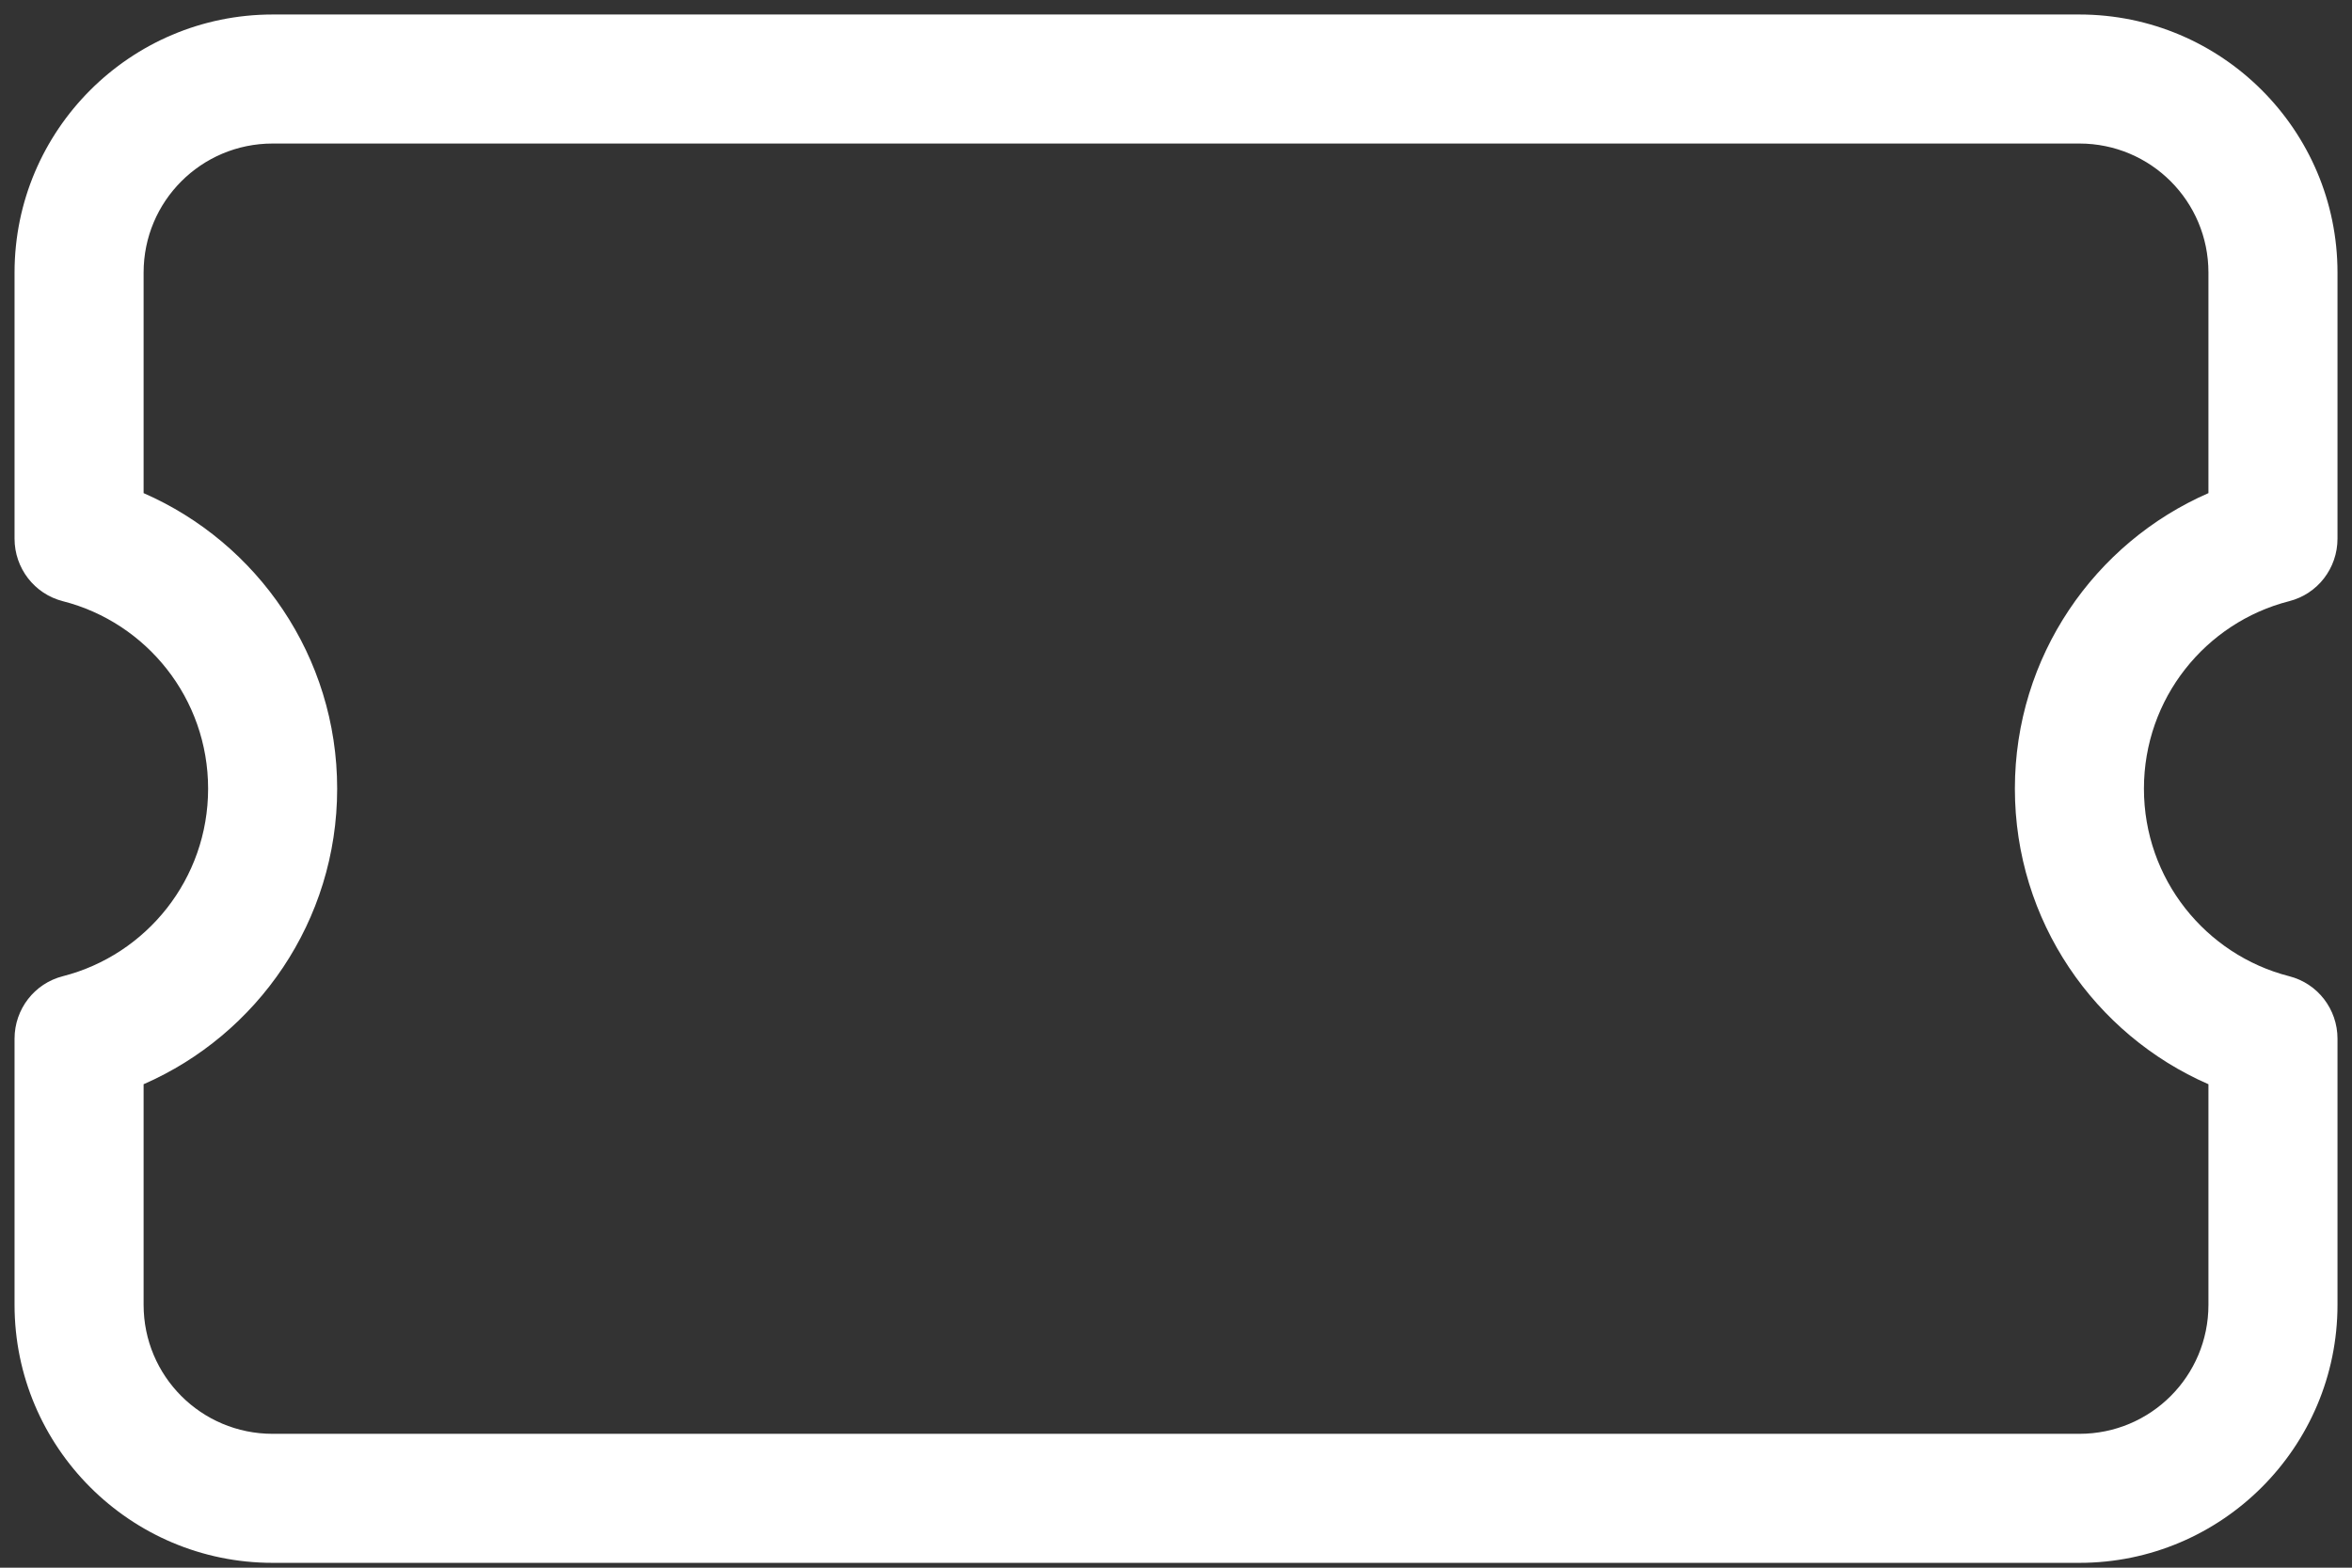 <svg width="54" height="36" viewBox="0 0 54 36" fill="none" xmlns="http://www.w3.org/2000/svg">
<rect x="0" y="0" width="54" height="36" fill="#333333" stroke="none"/>
<path d="M0.334 6.259C0.334 2.991 2.991 0.333 6.26 0.333H47.741C51.01 0.333 53.667 2.991 53.667 6.259V12.37C53.667 13.046 53.214 13.639 52.556 13.806C50.639 14.296 49.223 16.037 49.223 18.111C49.223 20.185 50.639 21.926 52.556 22.417C53.214 22.584 53.667 23.176 53.667 23.852V29.963C53.667 33.232 51.01 35.889 47.741 35.889H6.26C2.991 35.889 0.334 33.232 0.334 29.963V23.852C0.334 23.176 0.788 22.584 1.445 22.417C3.362 21.926 4.778 20.185 4.778 18.111C4.778 16.037 3.362 14.296 1.445 13.806C0.788 13.639 0.334 13.046 0.334 12.37V6.259ZM6.26 3.296C4.621 3.296 3.297 4.621 3.297 6.259V11.324C5.908 12.463 7.741 15.074 7.741 18.111C7.741 21.148 5.908 23.759 3.297 24.898V29.963C3.297 31.602 4.621 32.926 6.26 32.926H47.741C49.38 32.926 50.704 31.602 50.704 29.963V24.898C48.093 23.759 46.26 21.148 46.26 18.111C46.26 15.074 48.093 12.463 50.704 11.324V6.259C50.704 4.621 49.38 3.296 47.741 3.296H6.26Z" fill="white"/>
</svg>
